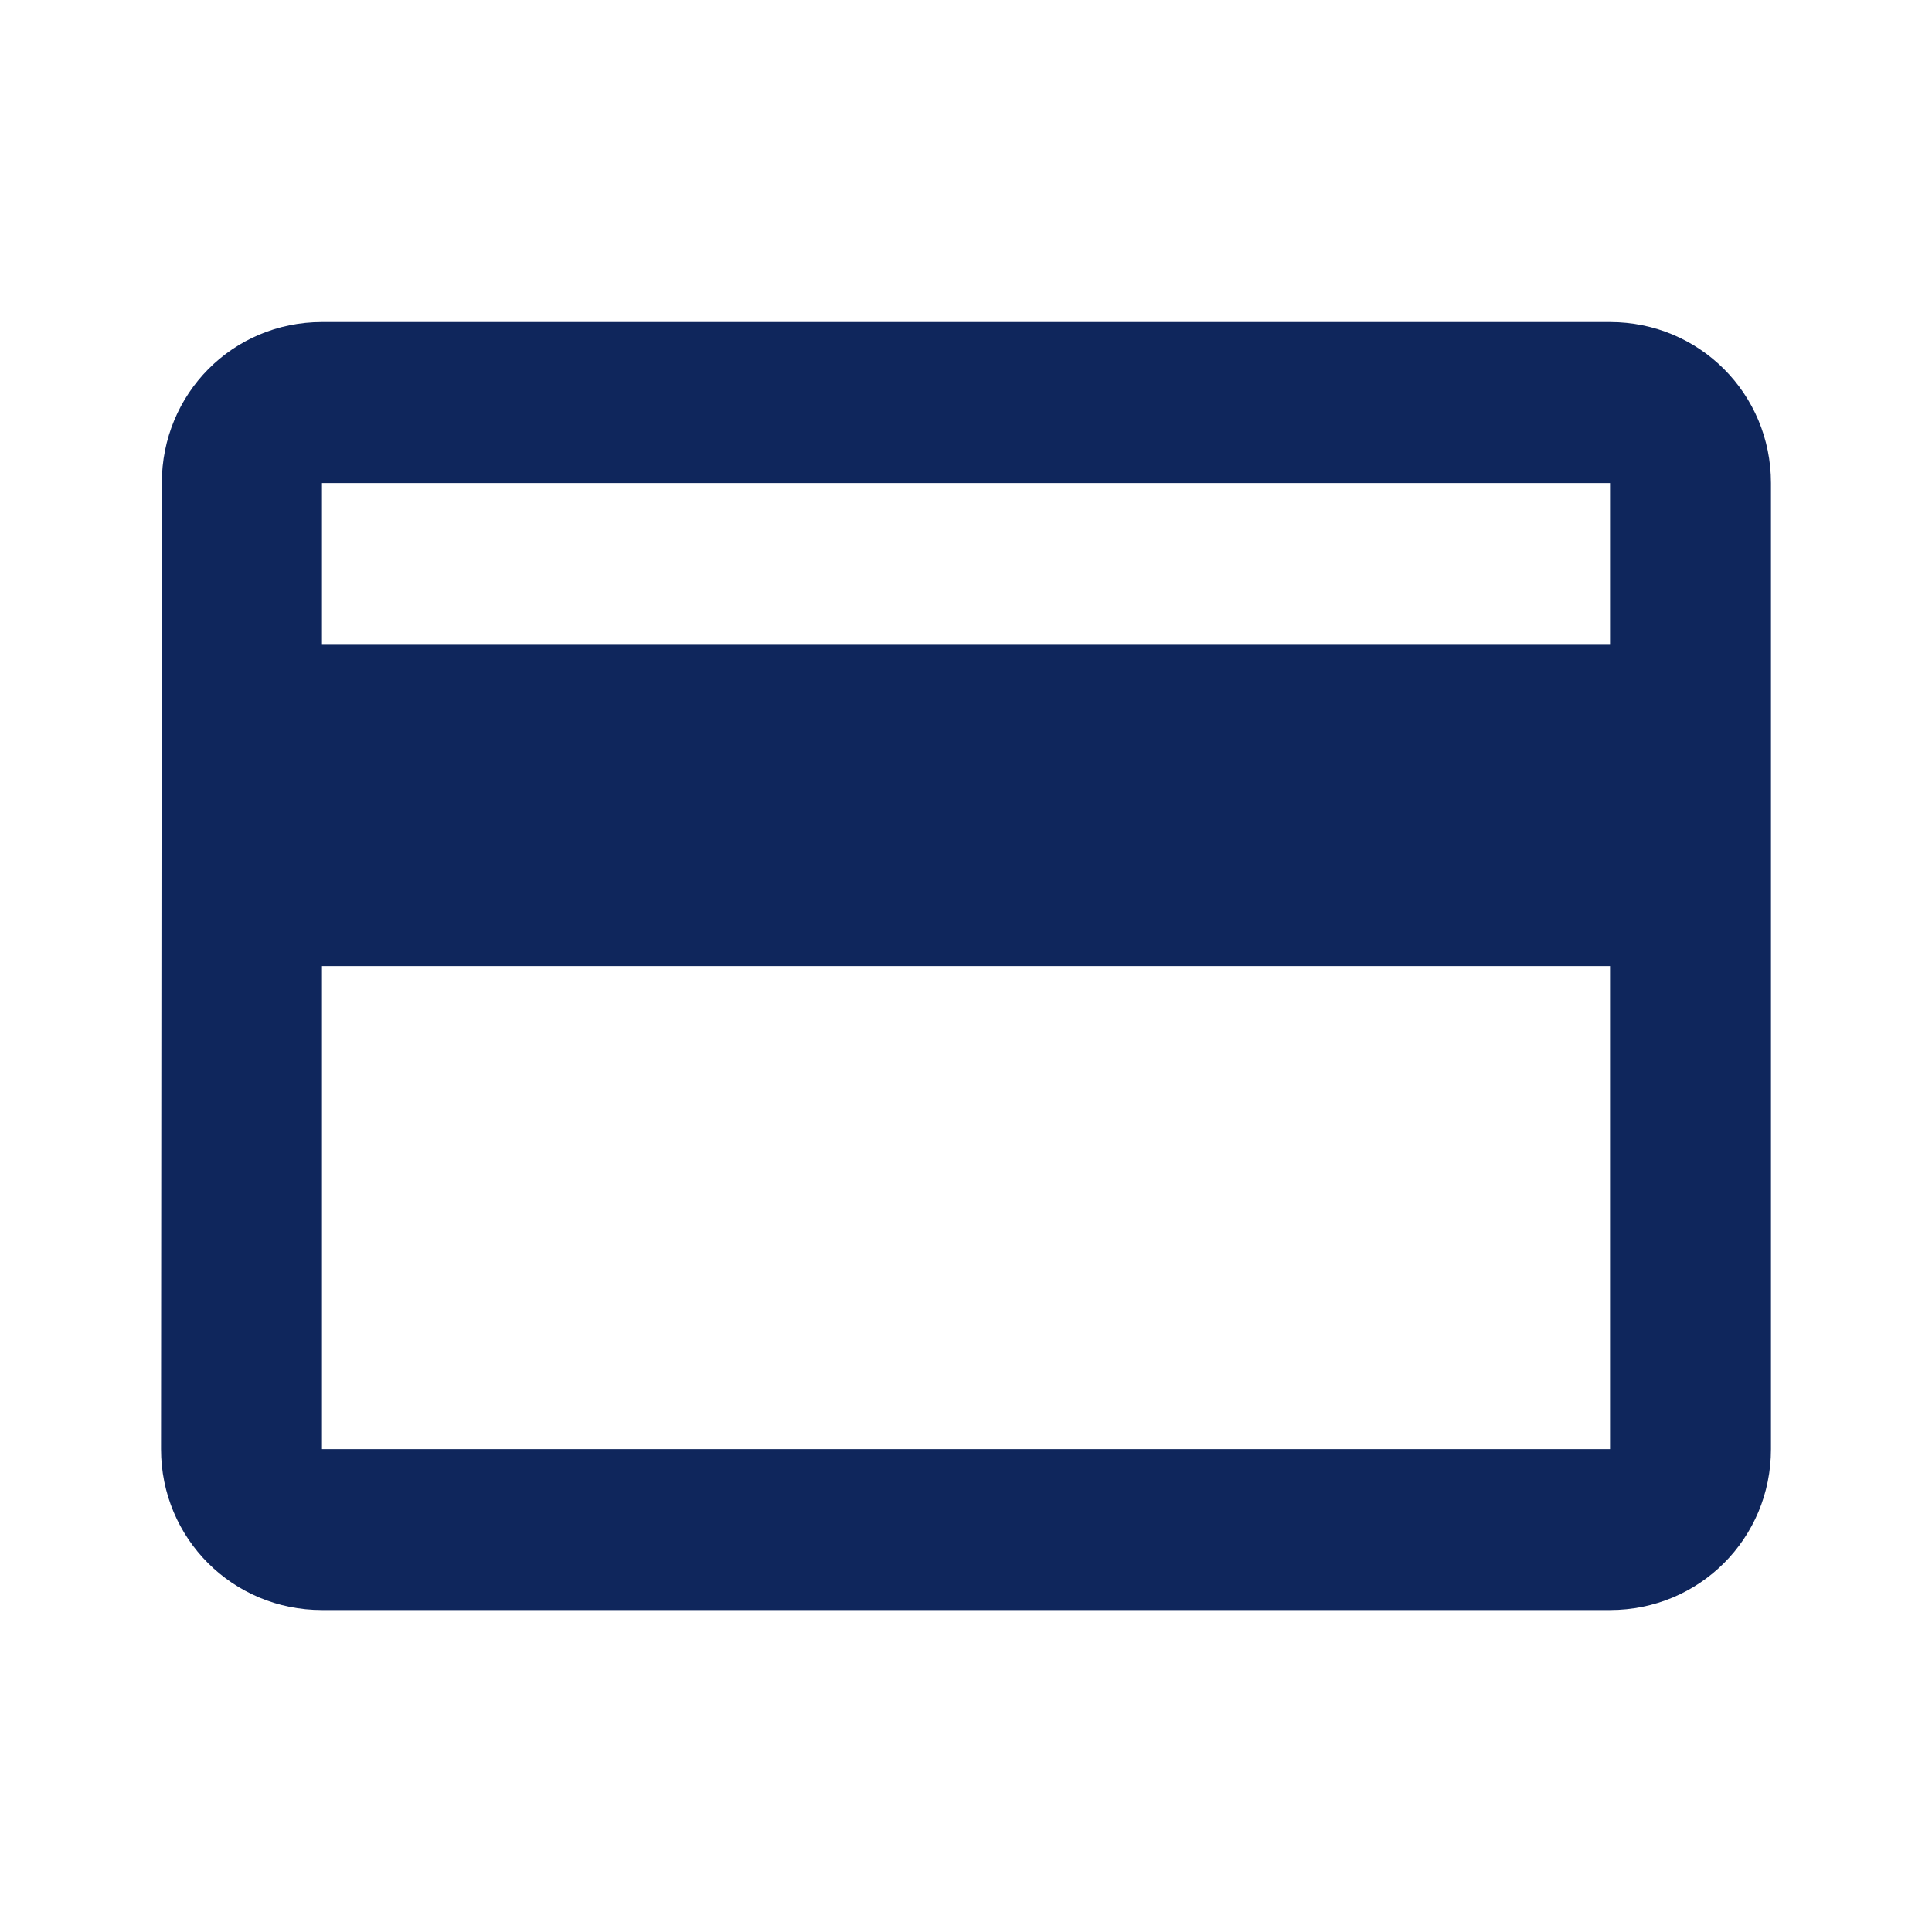 <svg width="20" height="20" viewBox="0 0 20 20" fill="none" xmlns="http://www.w3.org/2000/svg">
<path d="M16.667 3.334H3.333C2.408 3.334 1.675 4.076 1.675 5.001L1.667 15.001C1.667 15.926 2.408 16.667 3.333 16.667H16.667C17.592 16.667 18.333 15.926 18.333 15.001V5.001C18.333 4.076 17.592 3.334 16.667 3.334ZM16.667 15.001H3.333V10.001H16.667V15.001ZM16.667 6.667H3.333V5.001H16.667V6.667Z" fill="#0F265C"/>
</svg>
